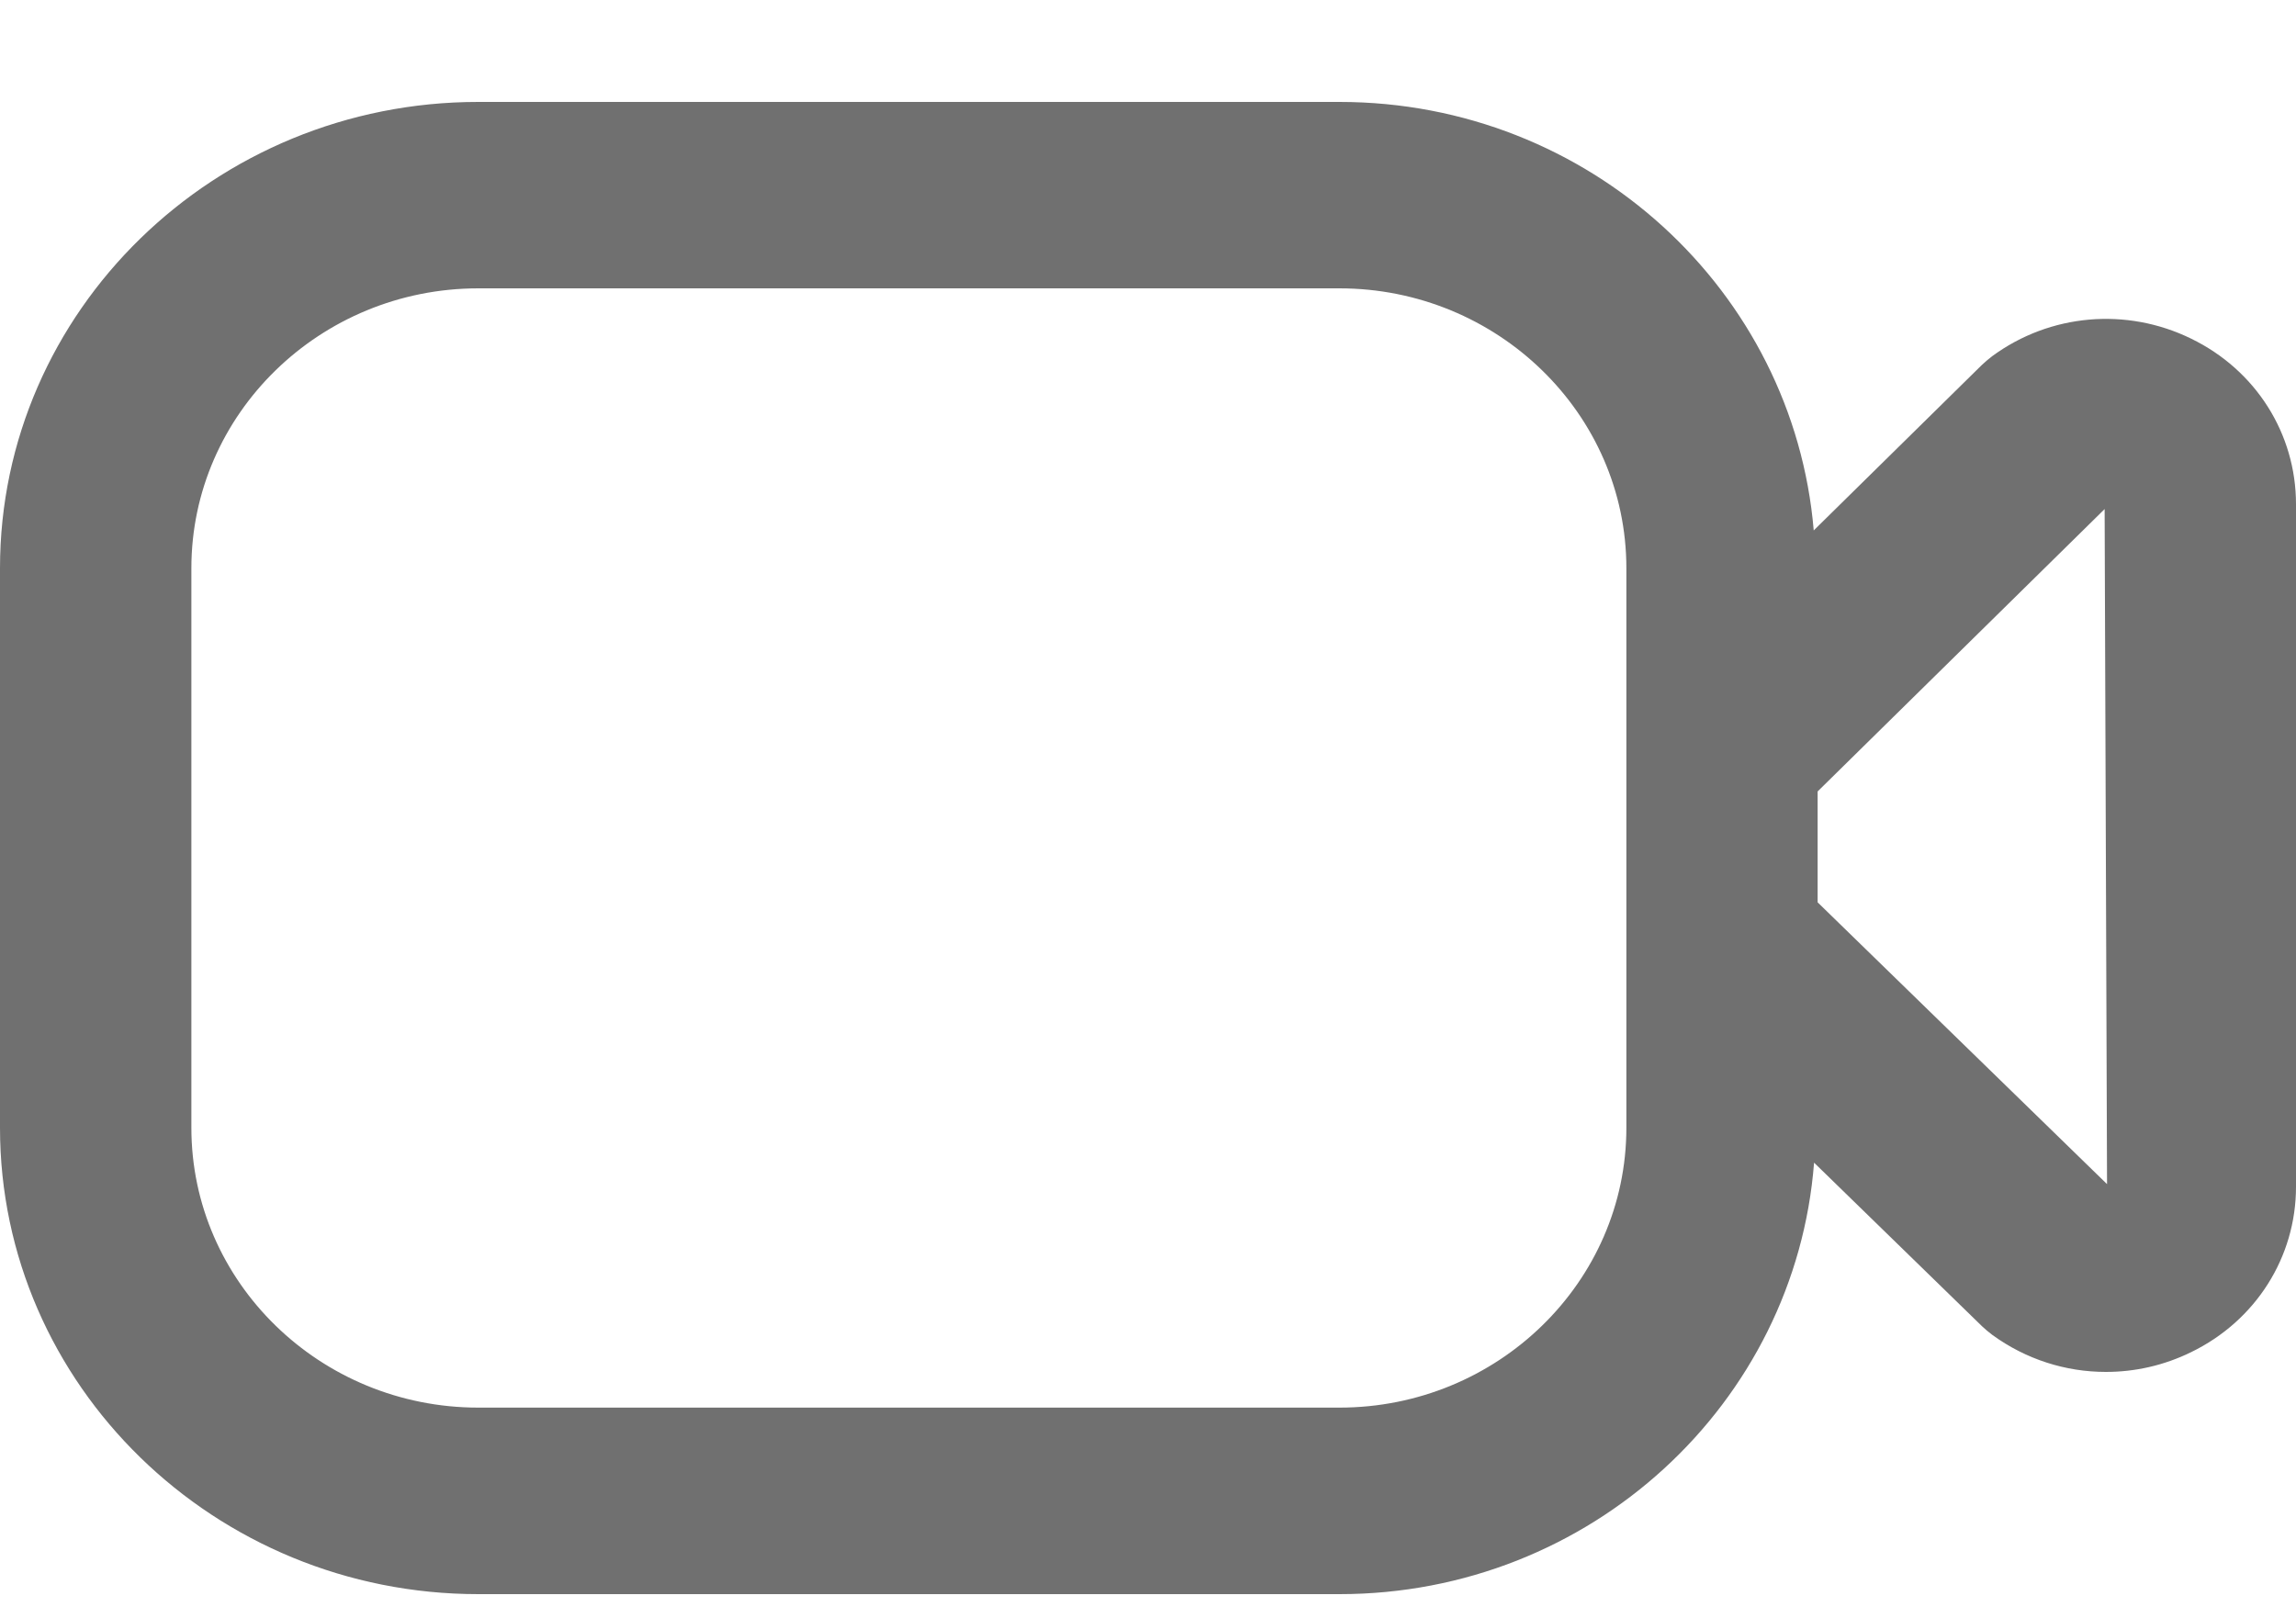 <svg width="20" height="14" viewBox="0 0 20 14" fill="none" xmlns="http://www.w3.org/2000/svg">
<path id="Vector" d="M19.086 2.95C18.523 2.675 17.858 2.733 17.355 3.102C17.323 3.126 17.292 3.153 17.263 3.18L15.799 4.621C15.623 2.537 13.848 0.888 11.667 0.888H4.167C1.869 0.887 0 2.71 0 4.95V9.825C0 12.066 1.869 13.888 4.167 13.888H11.667C13.857 13.888 15.64 12.225 15.802 10.129L17.265 11.554C17.293 11.581 17.323 11.605 17.354 11.629C17.648 11.843 17.994 11.952 18.344 11.952C18.597 11.952 18.849 11.896 19.086 11.78C19.65 11.506 20 10.952 20 10.339V4.393C20 3.778 19.65 3.224 19.086 2.95ZM11.667 12.263H4.167C2.788 12.263 1.667 11.169 1.667 9.825V4.95C1.667 3.606 2.788 2.512 4.167 2.512H11.667C13.045 2.512 14.167 3.606 14.167 4.95V9.825C14.167 11.169 13.045 12.263 11.667 12.263ZM15.833 7.862V6.895L18.333 4.435L18.354 10.316L15.833 7.861V7.862Z" fill="#707070"/>
</svg>
